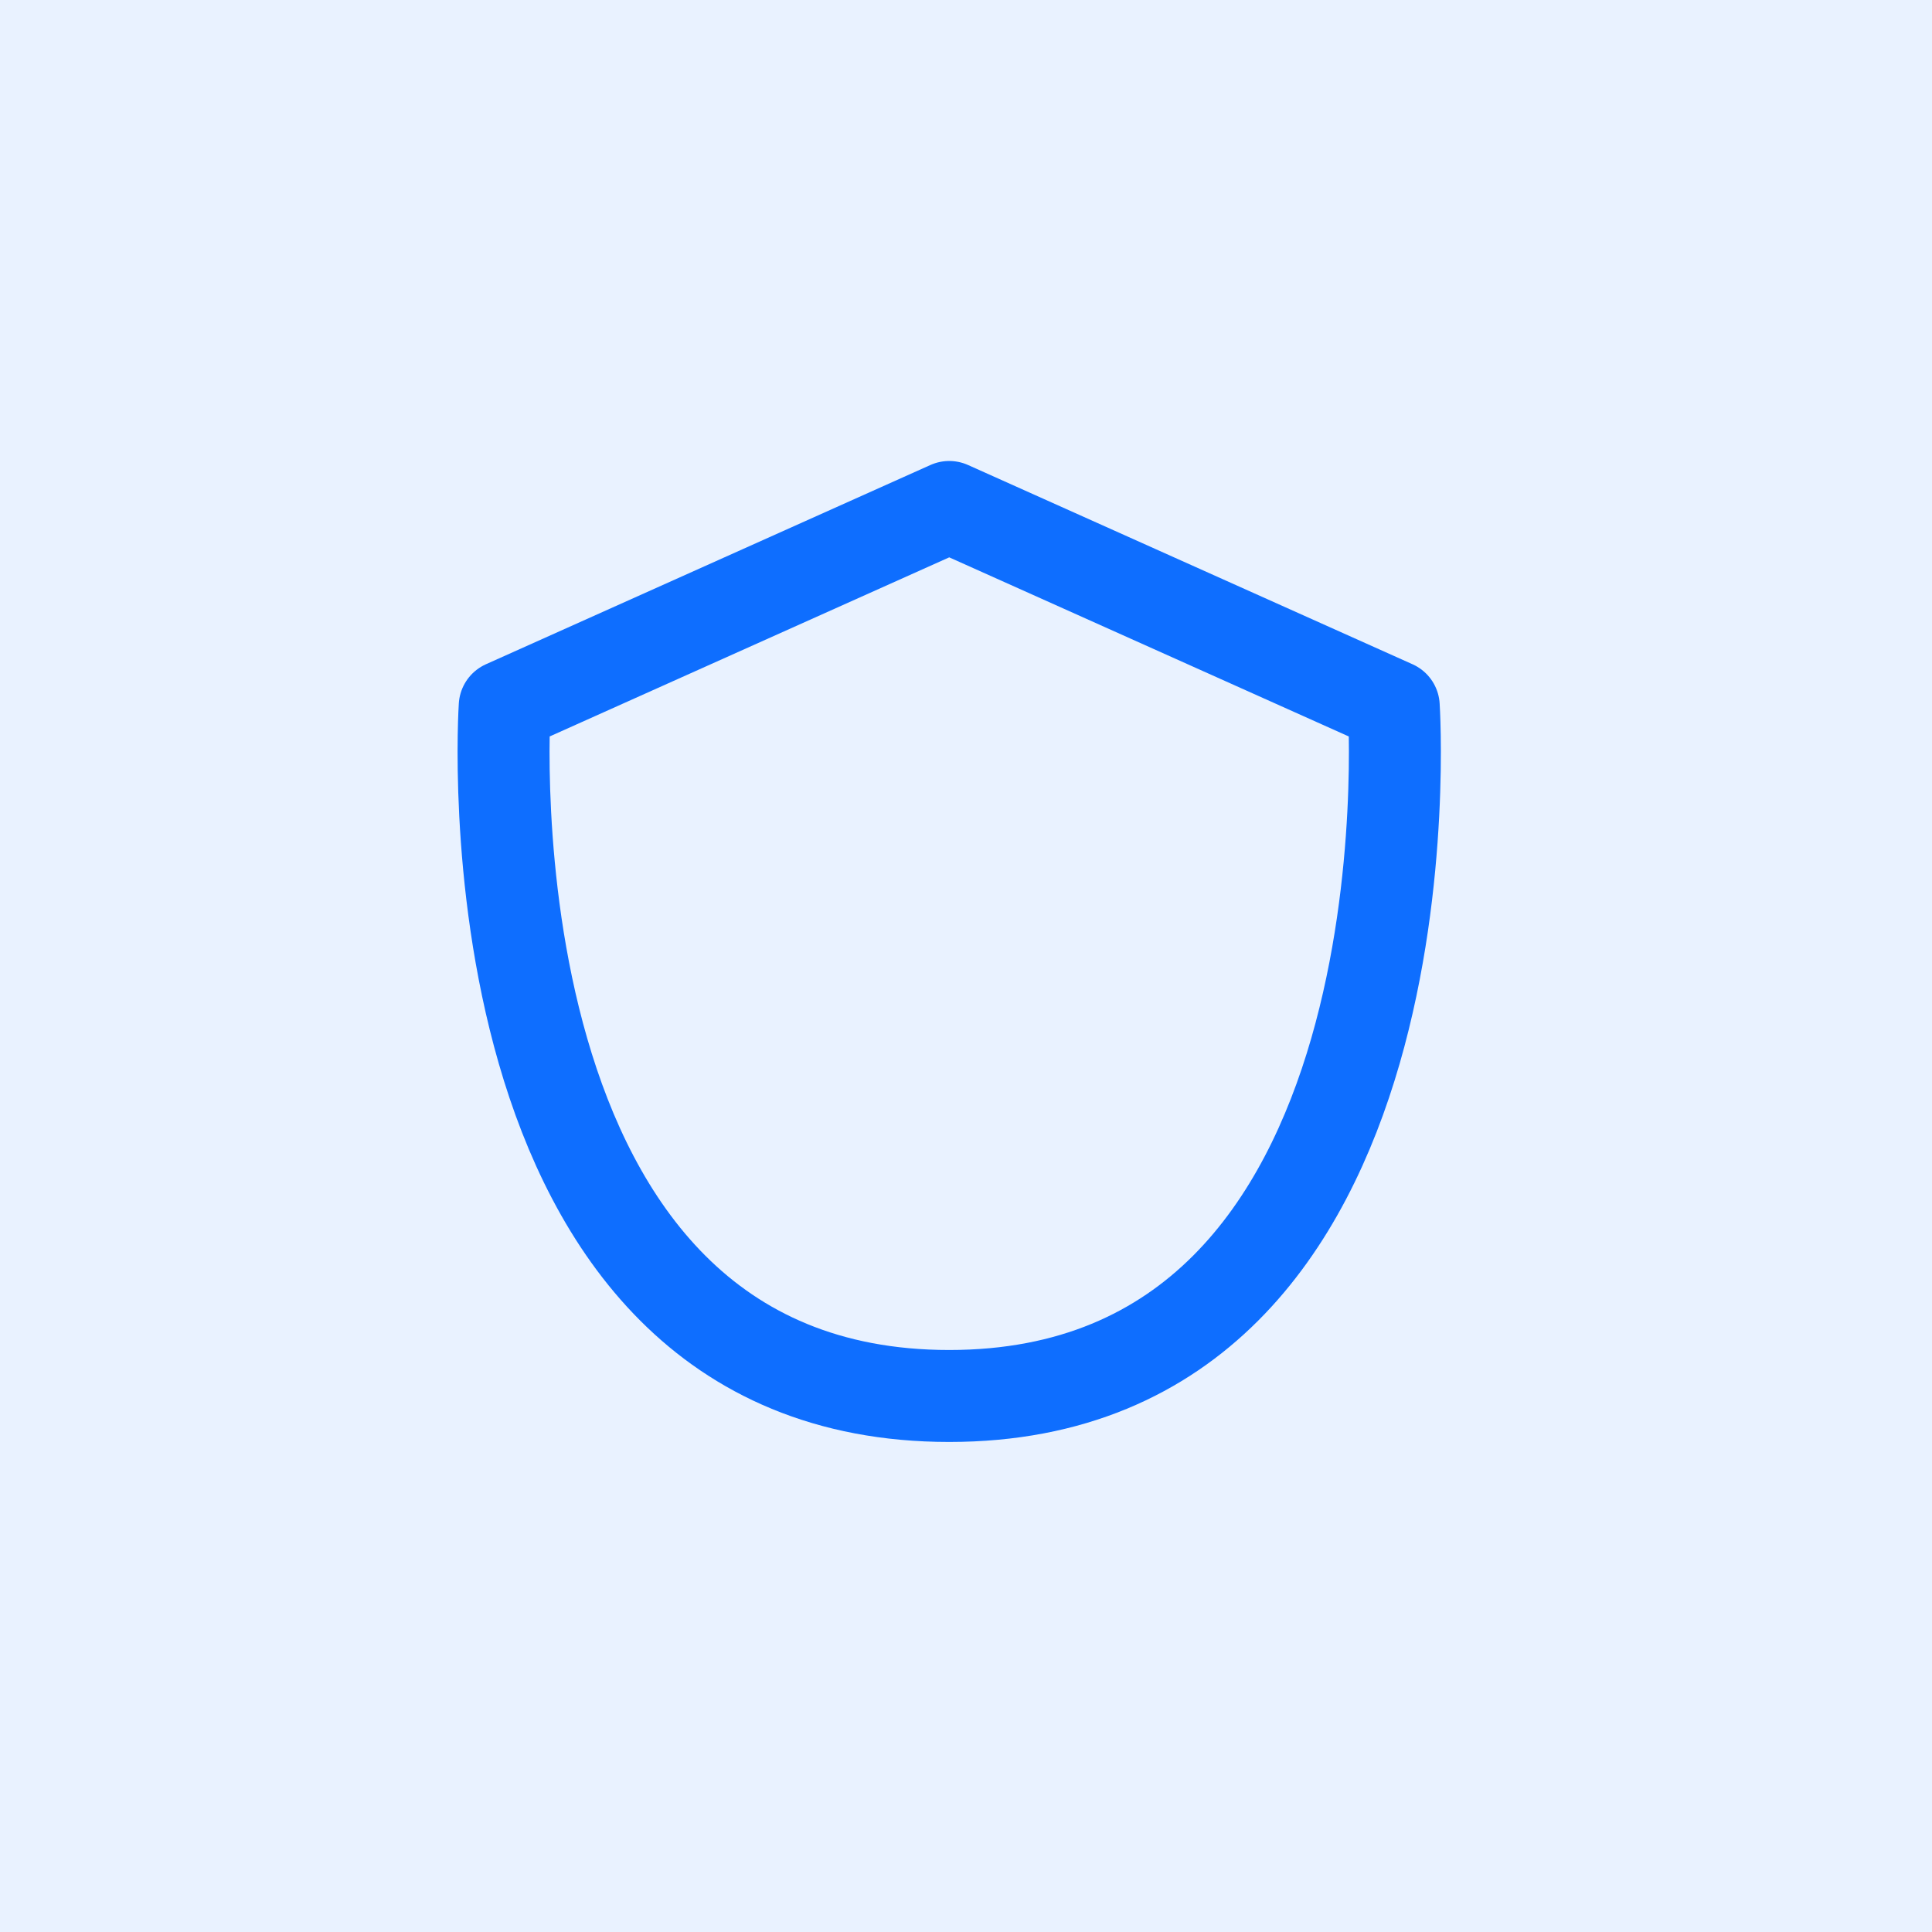 <svg width="72" height="72" viewBox="0 0 72 72" fill="none" xmlns="http://www.w3.org/2000/svg">
<rect width="72" height="72" fill="#E9F2FF"/>
<path d="M35.375 18.893L18.809 26.319C18.809 26.319 17.096 52.024 35.375 52.024C53.654 52.024 51.941 26.319 51.941 26.319L35.375 18.893Z" stroke="#0E6EFF" stroke-width="3.427" stroke-linecap="round" stroke-linejoin="round"/>
</svg>

